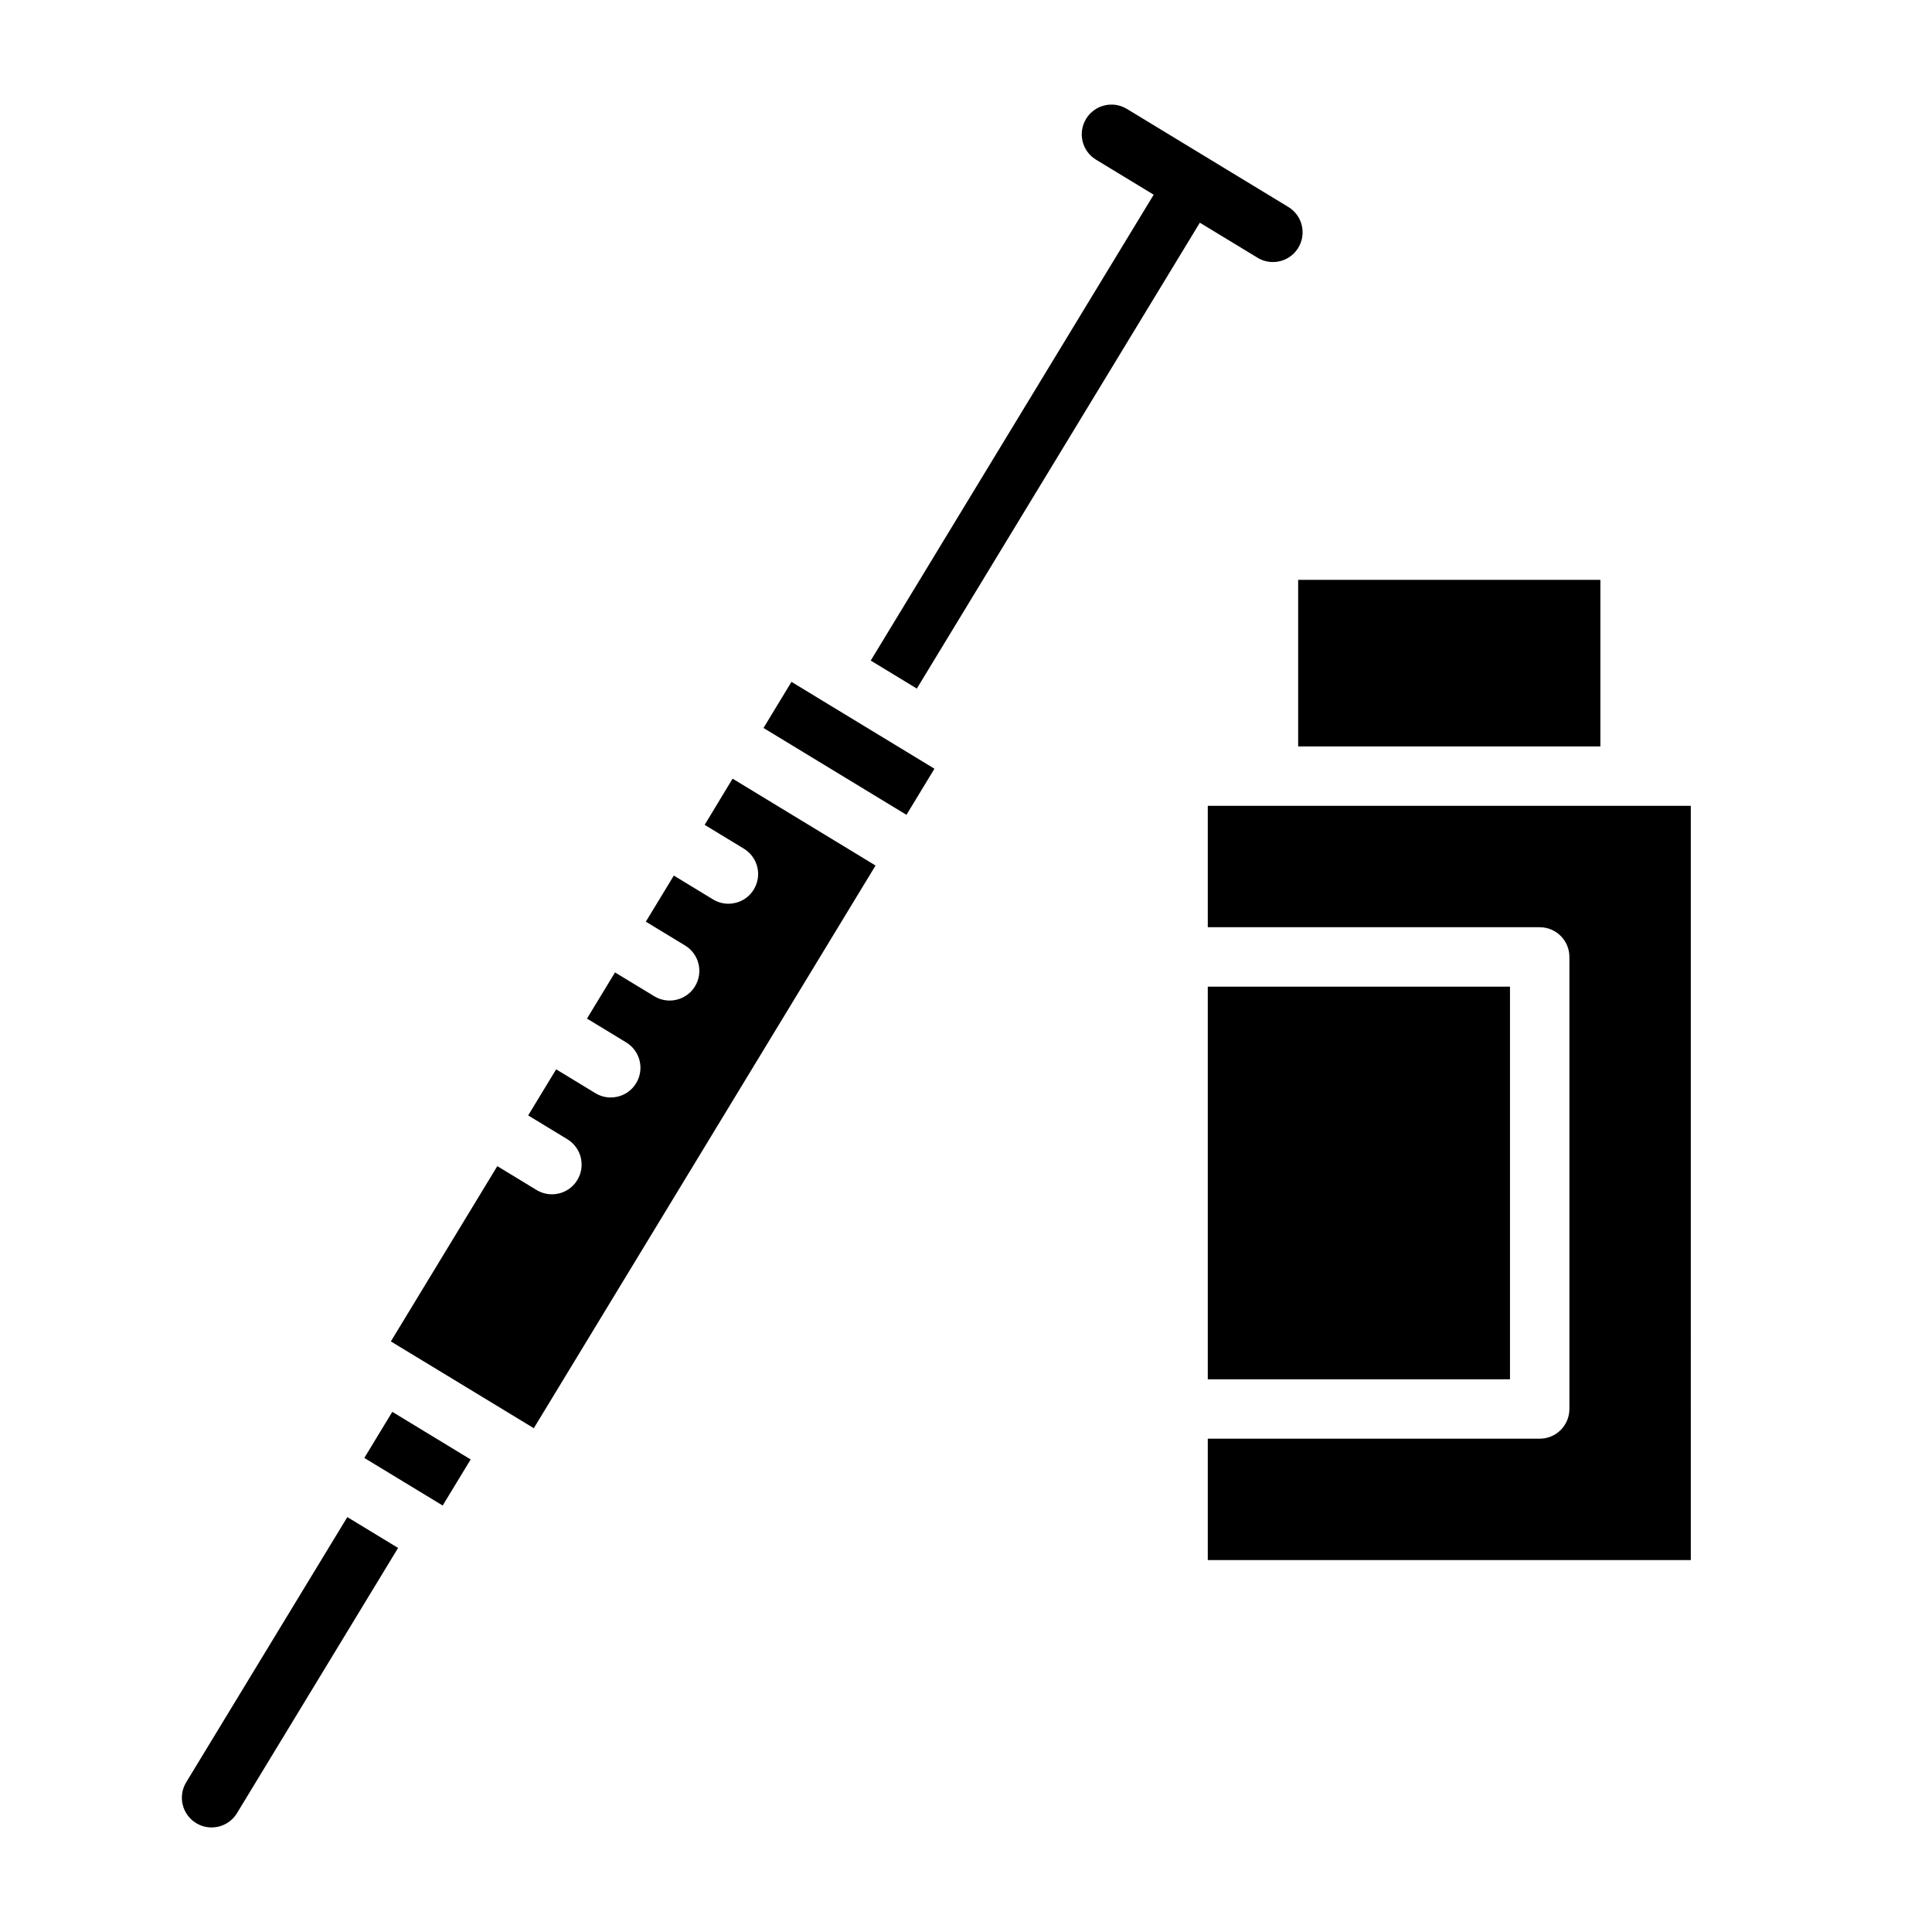 <?xml version="1.0" encoding="UTF-8"?>
<!-- Uploaded to: ICON Repo, www.iconrepo.com, Generator: ICON Repo Mixer Tools -->
<svg fill="#000000" width="800px" height="800px" version="1.1" viewBox="144 144 512 512" xmlns="http://www.w3.org/2000/svg">
 <path d="m385.55 344.02 6.086 3.699-7.414 12.219-37.887-23.02 7.414-12.219 6.086 3.699c0.008 0.008 0.008 0.016 0.016 0.016l25.68 15.594c0.004 0.004 0.012 0.012 0.02 0.012zm-145 186.35 20.766 12.609 7.414-12.211-20.766-12.617zm-47.207 85.953c-2.258 3.723-1.078 8.566 2.637 10.816 1.281 0.781 2.691 1.152 4.086 1.152 2.66 0 5.25-1.348 6.731-3.777l42.699-70.297-13.453-8.172zm137.4-253.73 10.383 6.312c3.715 2.25 4.902 7.094 2.637 10.816-1.48 2.441-4.078 3.777-6.731 3.777-1.395 0-2.801-0.371-4.078-1.148l-10.383-6.312-7.414 12.211 10.391 6.312c3.715 2.25 4.902 7.094 2.644 10.809-1.48 2.449-4.078 3.785-6.738 3.785-1.395 0-2.801-0.371-4.078-1.148l-10.391-6.305-7.426 12.234 10.383 6.312c3.715 2.25 4.902 7.094 2.637 10.816-1.48 2.441-4.078 3.777-6.731 3.777-1.395 0-2.801-0.371-4.078-1.148l-10.383-6.312-7.414 12.215 10.383 6.312c3.715 2.258 4.894 7.102 2.637 10.816-1.48 2.441-4.078 3.777-6.731 3.777-1.395 0-2.801-0.371-4.086-1.148l-10.383-6.312-28.207 46.445 1.82 1.109 2.738 1.66 33.324 20.23 90.566-149.11-37.887-23.02zm213.42 42.879h-80.09v104.05h80.09zm-66.914-193.18c1.273 0.781 2.684 1.148 4.078 1.148 2.66 0 5.25-1.348 6.731-3.777 2.258-3.723 1.078-8.566-2.637-10.816l-42.785-25.984c-3.715-2.258-8.551-1.078-10.816 2.637-2.258 3.723-1.078 8.566 2.637 10.816l15.281 9.281-74.988 123.46 12.219 7.422 74.996-123.46zm-13.176 145.26v32.172h87.961c4.344 0 7.871 3.519 7.871 7.871v119.8c0 4.352-3.527 7.871-7.871 7.871l-87.961 0.004v32.172h128.01l-0.004-199.89zm23.953-15.742h80.09v-44.145h-80.09z"/>
</svg>